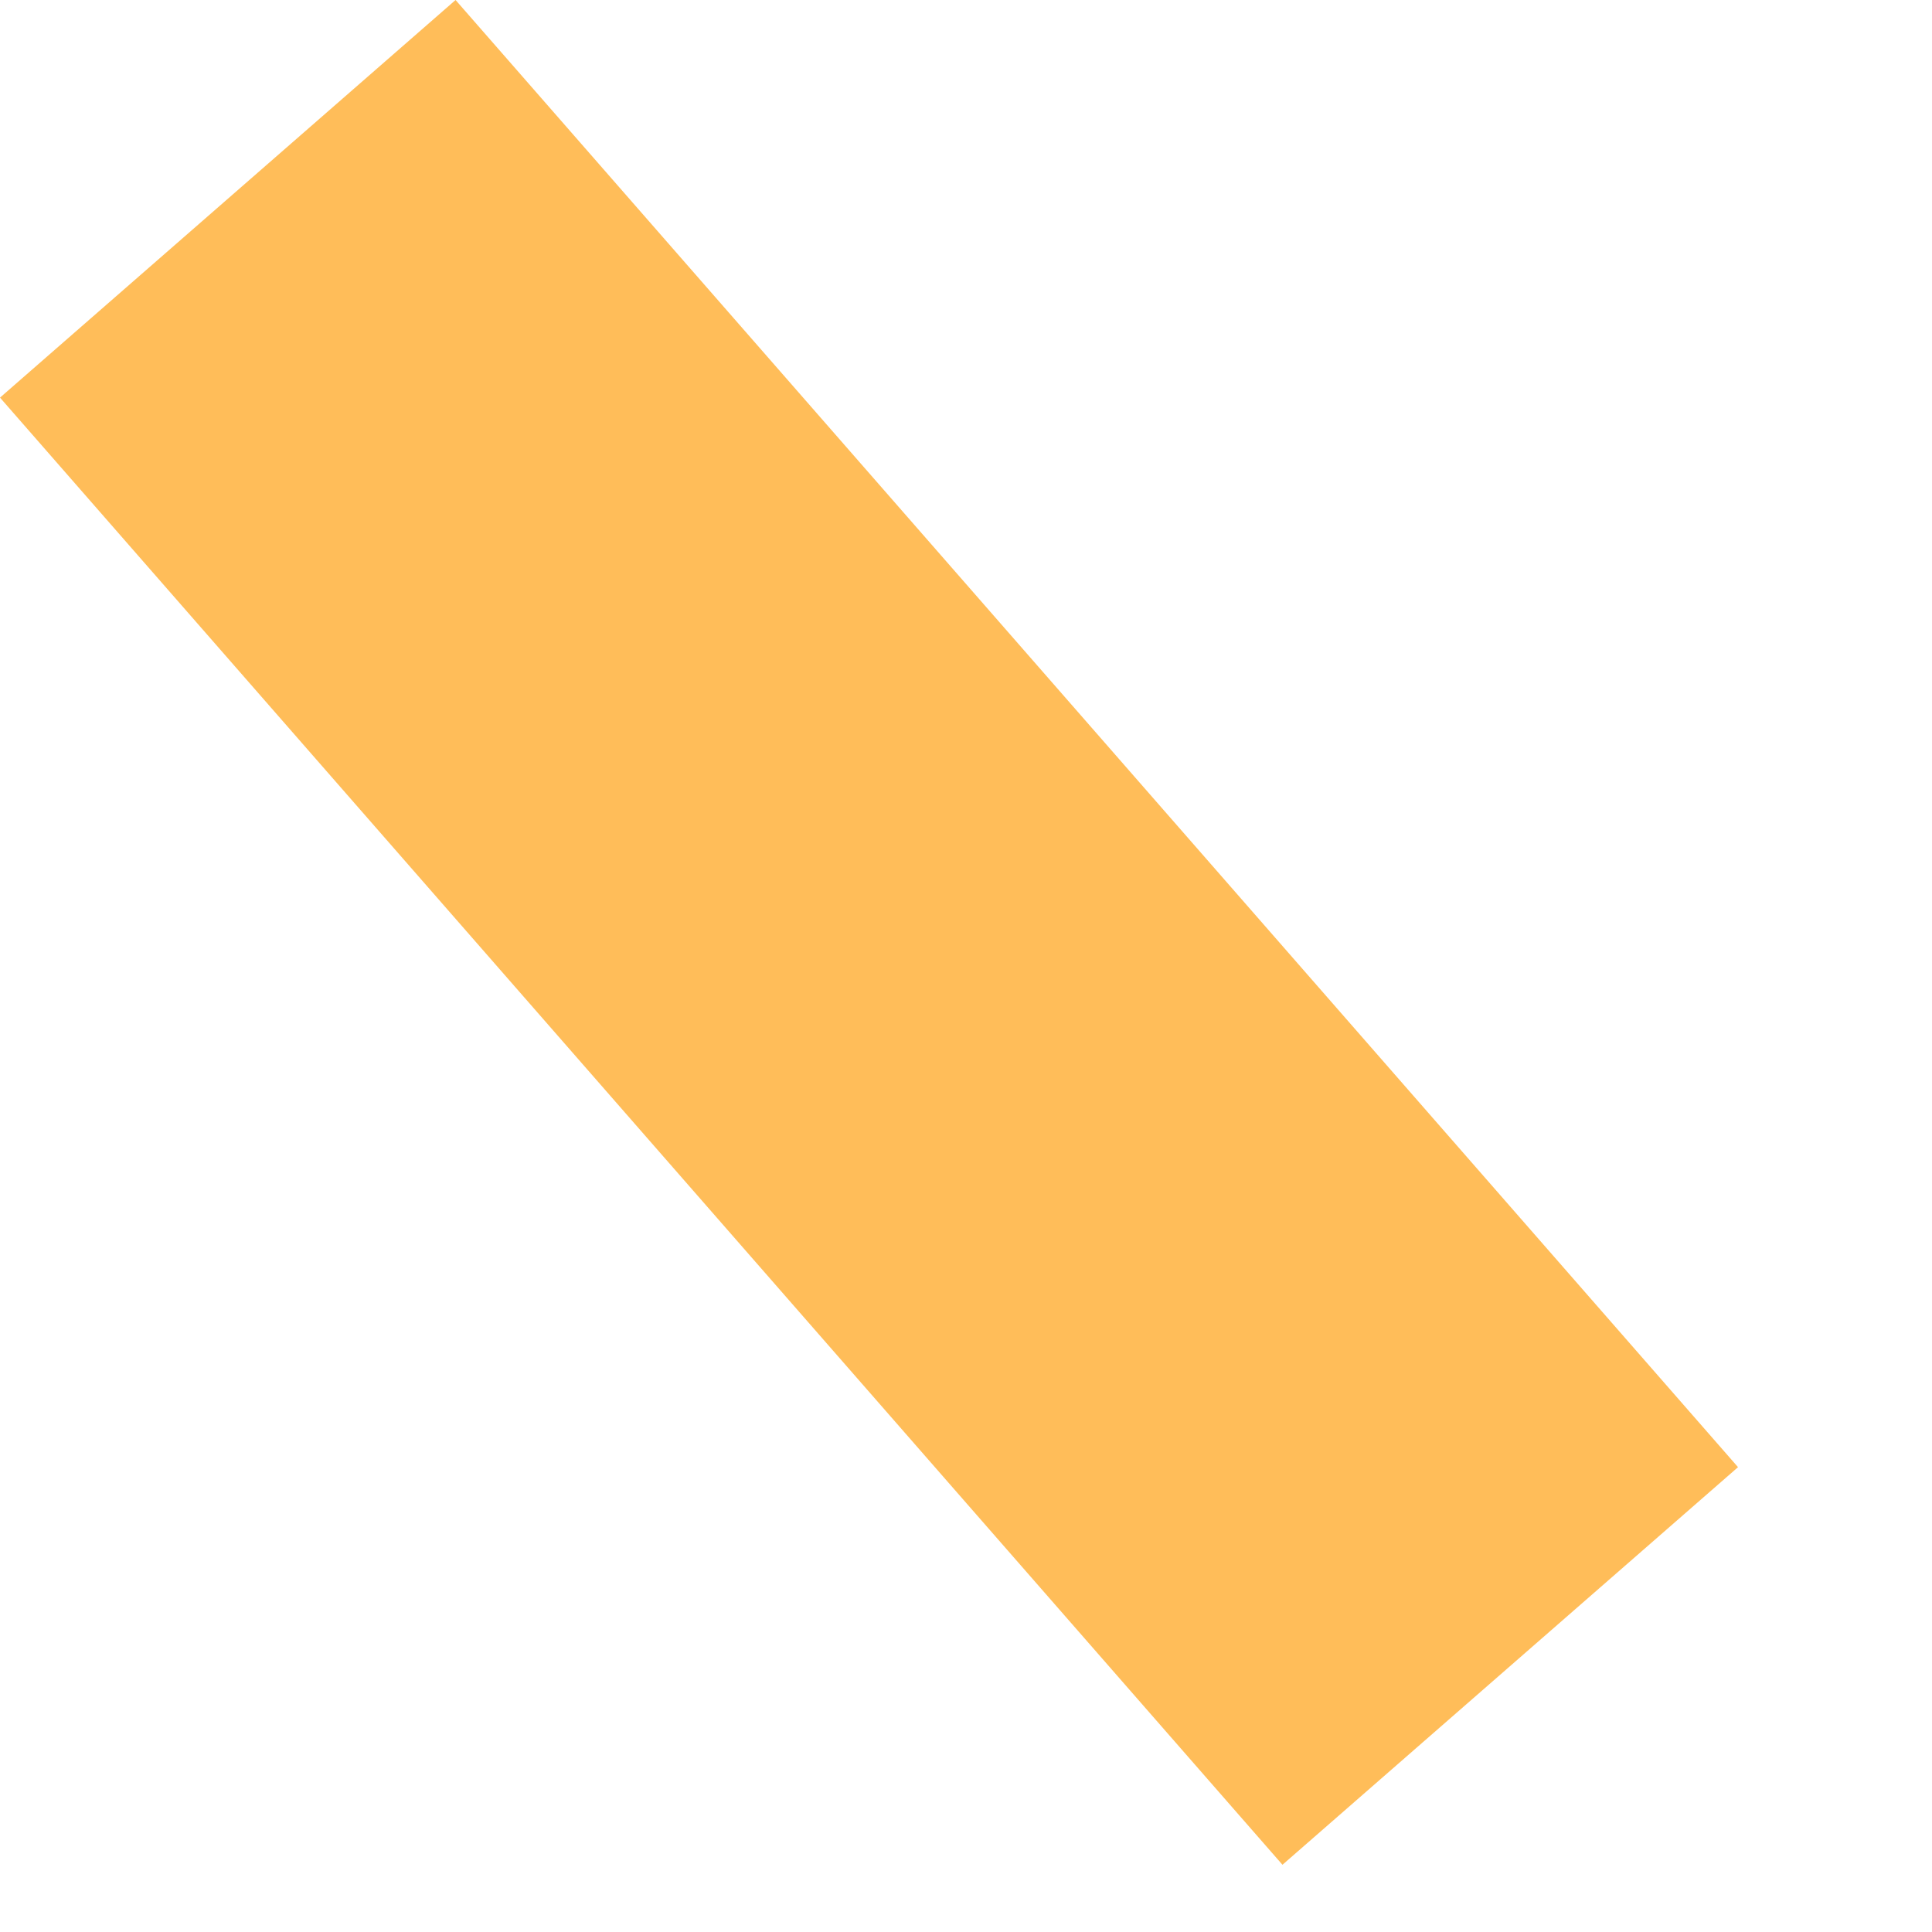 <?xml version="1.0" encoding="utf-8"?>
<svg xmlns="http://www.w3.org/2000/svg" fill="none" height="100%" overflow="visible" preserveAspectRatio="none" style="display: block;" viewBox="0 0 5 5" width="100%">
<path d="M1.179 0L4.498 3.797L3.319 4.826L0 1.029L1.179 0Z" fill="#FFBD59" id="Vector"/>
</svg>
